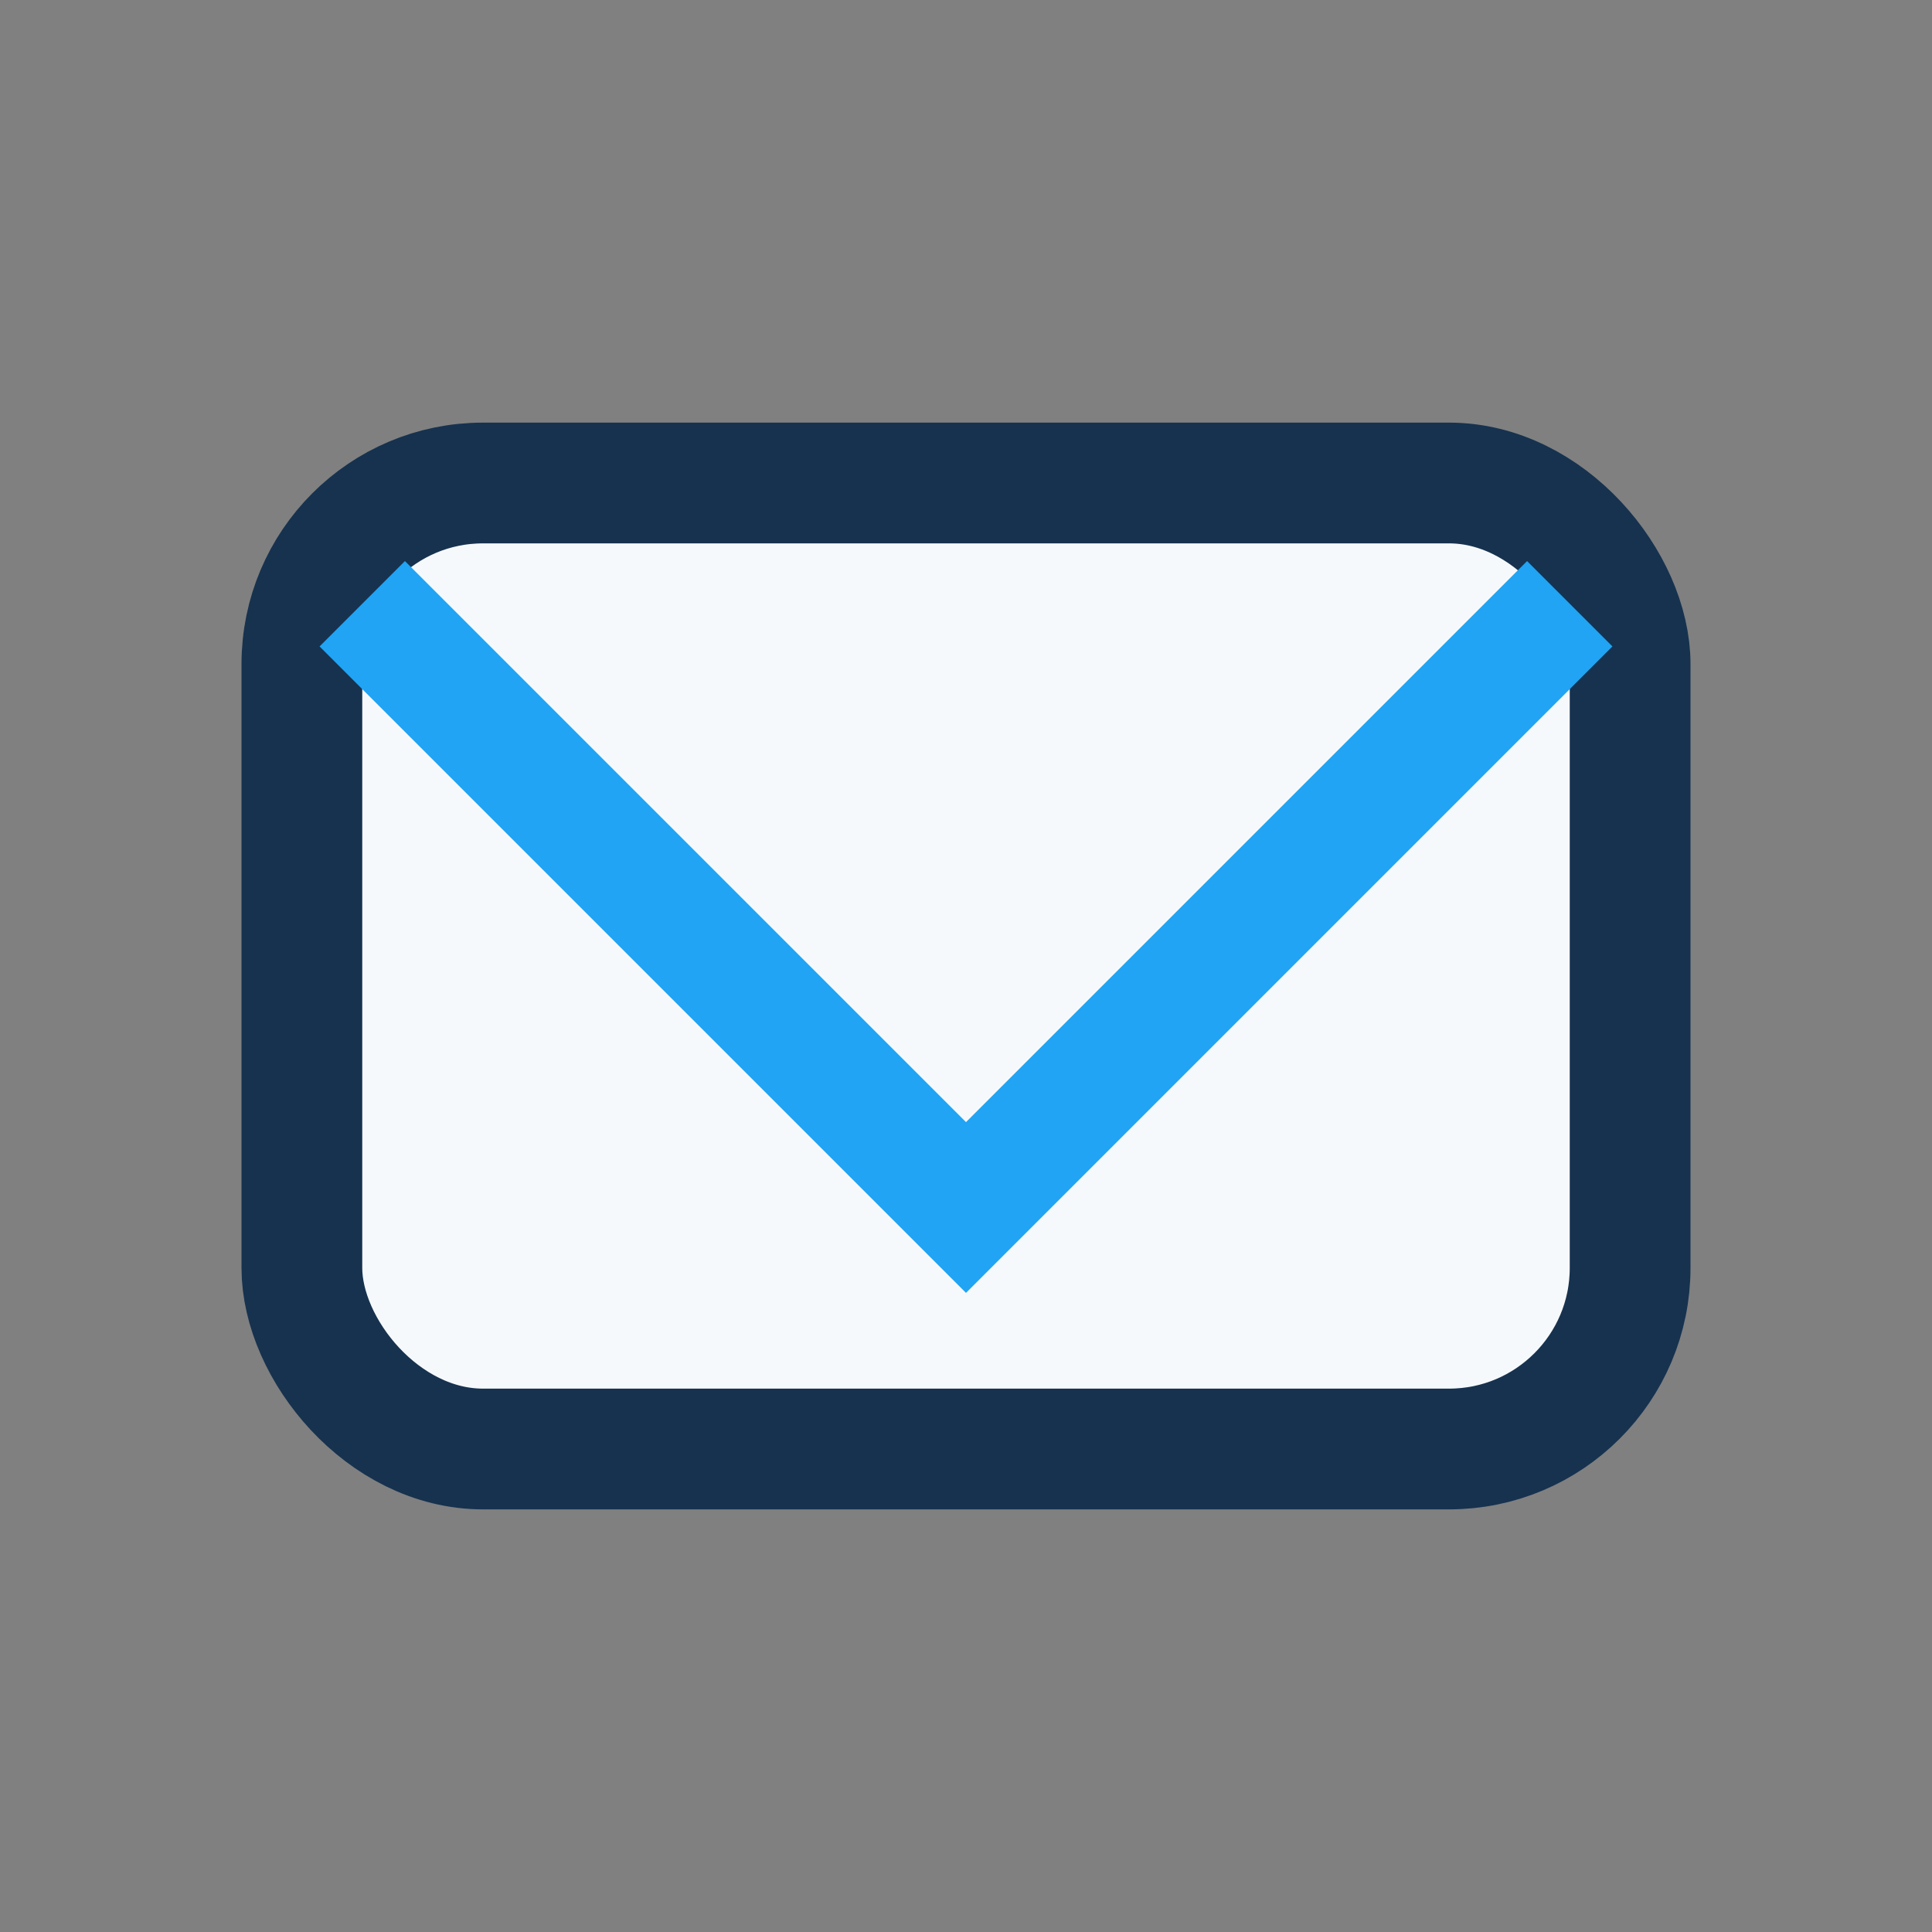 <?xml version="1.0" encoding="UTF-8"?>
<svg xmlns="http://www.w3.org/2000/svg" width="32" height="32" viewBox="0 0 32 32"><rect x="0" y="0" width="32" height="32" fill="#808080" stroke="none"/><rect x="5" y="8" width="22" height="16" rx="3" fill="#F6F9FB" stroke="#16324F" stroke-width="2"/><polyline points="6,10 16,20 26,10" fill="none" stroke="#20A4F3" stroke-width="2"/></svg>